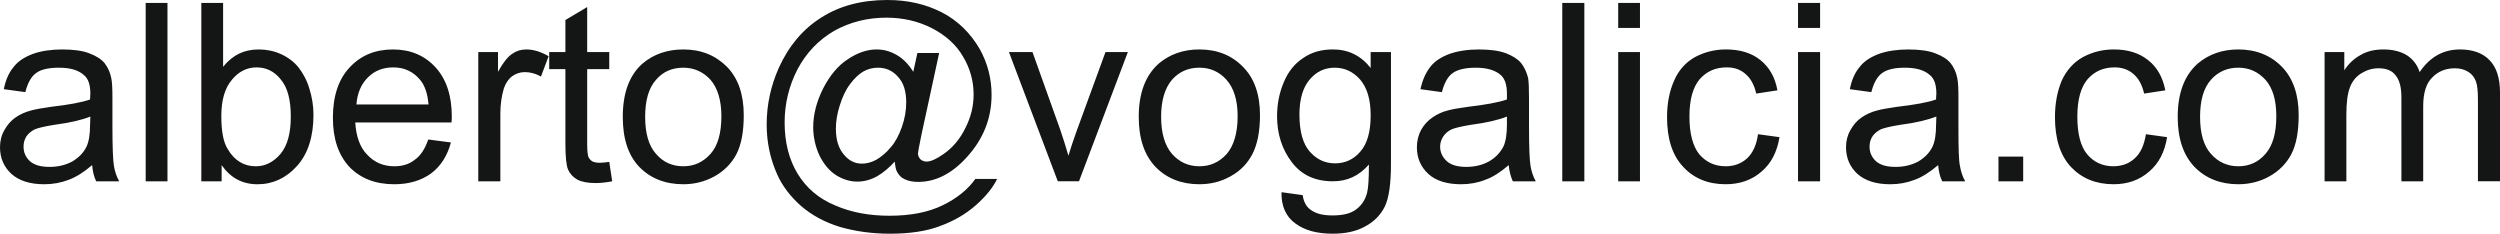 <?xml version="1.0" encoding="utf-8"?>
<!-- Generator: Adobe Illustrator 15.0.0, SVG Export Plug-In . SVG Version: 6.00 Build 0)  -->
<!DOCTYPE svg PUBLIC "-//W3C//DTD SVG 1.1//EN" "http://www.w3.org/Graphics/SVG/1.1/DTD/svg11.dtd">
<svg version="1.1" id="Capa_1" xmlns="http://www.w3.org/2000/svg" xmlns:xlink="http://www.w3.org/1999/xlink" x="0px" y="0px"
	 width="240.775px" height="22.507px" viewBox="0 0 240.775 22.507" enable-background="new 0 0 240.775 22.507"
	 xml:space="preserve">
<g>
	<path fill="#141515" d="M8.872,15.902c-0.793,0.681-1.559,1.162-2.268,1.418c-0.737,0.283-1.502,0.425-2.353,0.425
		c-1.361,0-2.41-0.34-3.146-0.992C0.368,16.073,0,15.222,0,14.173c0-0.596,0.142-1.162,0.425-1.645
		c0.284-0.51,0.624-0.907,1.077-1.219c0.454-0.312,0.964-0.539,1.531-0.68c0.425-0.113,1.049-0.227,1.871-0.34
		c1.701-0.198,2.976-0.425,3.77-0.708c0-0.284,0.028-0.482,0.028-0.539c0-0.879-0.198-1.474-0.624-1.814
		C7.54,6.746,6.746,6.52,5.669,6.52c-0.992,0-1.729,0.17-2.183,0.51C3.004,7.37,2.665,7.994,2.438,8.873L0.368,8.589
		C0.539,7.71,0.85,7.001,1.304,6.463c0.425-0.567,1.049-0.964,1.871-1.275c0.793-0.284,1.757-0.425,2.806-0.425
		c1.077,0,1.956,0.113,2.608,0.368c0.68,0.255,1.162,0.567,1.474,0.936c0.312,0.397,0.539,0.879,0.652,1.446
		c0.085,0.369,0.113,1.021,0.113,1.956v2.778c0,1.956,0.057,3.203,0.142,3.713c0.085,0.539,0.255,1.049,0.51,1.503H9.269
		C9.042,17.036,8.929,16.498,8.872,15.902L8.872,15.902z M8.702,11.225c-0.765,0.312-1.928,0.596-3.458,0.794
		c-0.878,0.142-1.502,0.283-1.871,0.425c-0.34,0.17-0.624,0.397-0.822,0.681c-0.198,0.312-0.283,0.623-0.283,0.992
		c0,0.566,0.198,1.021,0.624,1.417c0.425,0.368,1.049,0.539,1.871,0.539c0.822,0,1.53-0.171,2.183-0.511
		c0.624-0.368,1.105-0.851,1.389-1.445c0.227-0.482,0.34-1.19,0.34-2.126L8.702,11.225z M14.031,17.461V0.283h2.098v17.178H14.031z
		 M21.345,17.461h-1.956V0.283h2.098v6.151c0.907-1.134,2.041-1.672,3.43-1.672c0.737,0,1.474,0.142,2.154,0.454
		c0.68,0.312,1.247,0.737,1.701,1.304c0.425,0.567,0.793,1.219,1.021,2.013c0.255,0.793,0.397,1.644,0.397,2.523
		c0,2.126-0.539,3.77-1.587,4.932c-1.049,1.163-2.325,1.758-3.799,1.758c-1.474,0-2.607-0.623-3.458-1.843V17.461z M21.316,11.168
		c0,1.474,0.198,2.551,0.624,3.203c0.652,1.105,1.559,1.644,2.693,1.644c0.907,0,1.701-0.396,2.381-1.19
		c0.68-0.821,0.992-2.013,0.992-3.6c0-1.616-0.312-2.806-0.964-3.572c-0.624-0.793-1.417-1.162-2.325-1.162
		c-0.935,0-1.729,0.397-2.381,1.19C21.657,8.476,21.316,9.638,21.316,11.168L21.316,11.168z M41.244,13.436l2.183,0.283
		c-0.34,1.276-0.964,2.268-1.899,2.977c-0.936,0.681-2.126,1.049-3.543,1.049c-1.842,0-3.26-0.566-4.337-1.672
		c-1.049-1.135-1.587-2.693-1.587-4.734c0-2.069,0.539-3.713,1.616-4.847c1.077-1.162,2.466-1.729,4.167-1.729
		c1.672,0,3.033,0.567,4.082,1.701s1.587,2.721,1.587,4.762c0,0.113,0,0.312-0.028,0.567h-9.27c0.085,1.36,0.454,2.409,1.162,3.117
		c0.681,0.737,1.559,1.105,2.608,1.105c0.766,0,1.417-0.198,1.956-0.623C40.507,14.996,40.932,14.343,41.244,13.436L41.244,13.436z
		 M34.327,10.063h6.945c-0.085-1.049-0.369-1.843-0.794-2.353c-0.68-0.822-1.531-1.219-2.608-1.219
		c-0.964,0-1.786,0.312-2.438,0.964C34.781,8.107,34.413,8.958,34.327,10.063L34.327,10.063z M46.063,17.461V5.017h1.899v1.899
		c0.482-0.879,0.936-1.446,1.361-1.729c0.396-0.284,0.85-0.425,1.36-0.425c0.709,0,1.417,0.227,2.154,0.652L52.101,7.37
		c-0.51-0.284-1.021-0.425-1.559-0.425c-0.454,0-0.851,0.142-1.219,0.397c-0.369,0.283-0.624,0.68-0.794,1.162
		c-0.227,0.765-0.34,1.559-0.34,2.466v6.492H46.063z M58.677,15.59l0.284,1.871c-0.595,0.113-1.134,0.17-1.587,0.17
		c-0.765,0-1.361-0.113-1.786-0.34c-0.425-0.256-0.709-0.567-0.879-0.964c-0.17-0.397-0.255-1.219-0.255-2.495V6.661h-1.559V5.017
		h1.559v-3.09l2.098-1.247v4.337h2.126v1.644h-2.126v7.286c0,0.595,0.057,0.991,0.114,1.162c0.085,0.17,0.198,0.312,0.368,0.425
		c0.17,0.085,0.397,0.142,0.709,0.142C57.997,15.675,58.309,15.647,58.677,15.59L58.677,15.59z M59.981,11.253
		c0-2.296,0.624-3.997,1.899-5.131c1.078-0.907,2.381-1.36,3.94-1.36c1.701,0,3.09,0.567,4.195,1.672
		c1.077,1.105,1.616,2.665,1.616,4.649c0,1.587-0.227,2.835-0.708,3.77c-0.482,0.907-1.191,1.616-2.098,2.126
		c-0.936,0.511-1.928,0.766-3.005,0.766c-1.757,0-3.175-0.566-4.252-1.672C60.491,14.938,59.981,13.351,59.981,11.253L59.981,11.253
		z M62.135,11.253c0,1.588,0.34,2.778,1.049,3.571c0.68,0.794,1.559,1.19,2.636,1.19c1.021,0,1.899-0.396,2.608-1.19
		c0.708-0.793,1.049-2.013,1.049-3.628c0-1.559-0.369-2.721-1.049-3.515C67.719,6.917,66.841,6.52,65.82,6.52
		c-1.077,0-1.956,0.369-2.636,1.162C62.476,8.476,62.135,9.666,62.135,11.253L62.135,11.253z M86.173,15.562
		c-0.51,0.567-1.077,1.049-1.701,1.417c-0.624,0.341-1.247,0.511-1.899,0.511c-0.681,0-1.361-0.198-2.013-0.596
		c-0.681-0.425-1.19-1.049-1.616-1.87c-0.397-0.851-0.624-1.786-0.624-2.778c0-1.247,0.34-2.495,0.963-3.742
		c0.652-1.248,1.417-2.183,2.381-2.806c0.936-0.624,1.871-0.936,2.75-0.936c0.68,0,1.333,0.17,1.956,0.539
		c0.595,0.34,1.134,0.878,1.587,1.616l0.397-1.814h2.097l-1.701,7.853c-0.227,1.105-0.34,1.7-0.34,1.813
		c0,0.228,0.085,0.397,0.227,0.567c0.17,0.142,0.369,0.227,0.595,0.227c0.425,0,0.964-0.255,1.616-0.709
		c0.907-0.623,1.616-1.474,2.126-2.522c0.539-1.049,0.794-2.126,0.794-3.231c0-1.304-0.34-2.523-1.021-3.657
		c-0.652-1.134-1.672-2.041-2.977-2.721c-1.332-0.68-2.806-1.021-4.394-1.021c-1.843,0-3.515,0.425-5.046,1.275
		c-1.502,0.879-2.665,2.098-3.515,3.685c-0.822,1.587-1.248,3.317-1.248,5.131c0,1.927,0.425,3.571,1.248,4.932
		c0.85,1.389,2.041,2.409,3.628,3.062c1.559,0.681,3.316,0.992,5.215,0.992c2.069,0,3.771-0.34,5.159-1.021
		c1.389-0.681,2.41-1.53,3.118-2.522h2.098c-0.397,0.821-1.077,1.672-2.041,2.522s-2.126,1.53-3.458,2.013
		c-1.333,0.51-2.948,0.737-4.819,0.737c-1.757,0-3.345-0.228-4.819-0.652c-1.474-0.453-2.721-1.134-3.742-2.013
		c-1.021-0.907-1.814-1.928-2.324-3.09c-0.652-1.474-0.992-3.062-0.992-4.762c0-1.899,0.397-3.714,1.162-5.443
		c0.964-2.126,2.325-3.742,4.082-4.847C80.844,0.567,82.97,0,85.464,0c1.956,0,3.685,0.397,5.244,1.19
		c1.531,0.793,2.75,1.984,3.657,3.543c0.737,1.332,1.134,2.806,1.134,4.394c0,2.268-0.793,4.28-2.41,6.038
		c-1.417,1.559-2.976,2.353-4.648,2.353c-0.539,0-0.964-0.085-1.304-0.255c-0.34-0.142-0.567-0.397-0.737-0.709
		C86.287,16.384,86.229,16.044,86.173,15.562L86.173,15.562z M80.504,12.387c0,1.077,0.255,1.899,0.765,2.494
		c0.482,0.596,1.077,0.879,1.729,0.879c0.454,0,0.907-0.113,1.389-0.368c0.482-0.283,0.936-0.652,1.389-1.19
		c0.453-0.511,0.793-1.162,1.077-1.956c0.283-0.794,0.425-1.587,0.425-2.381c0-1.077-0.255-1.899-0.793-2.466
		c-0.51-0.595-1.162-0.879-1.928-0.879c-0.482,0-0.964,0.113-1.417,0.369c-0.425,0.255-0.851,0.652-1.276,1.219
		s-0.737,1.247-0.992,2.069C80.617,10.97,80.504,11.707,80.504,12.387L80.504,12.387z M101.877,17.461L97.171,5.017h2.268
		l2.665,7.455c0.284,0.822,0.539,1.645,0.794,2.523c0.198-0.652,0.454-1.446,0.793-2.382l2.778-7.597h2.154l-4.706,12.444H101.877z
		 M109.672,11.253c0-2.296,0.652-3.997,1.927-5.131c1.077-0.907,2.381-1.36,3.912-1.36c1.729,0,3.118,0.567,4.195,1.672
		c1.105,1.105,1.644,2.665,1.644,4.649c0,1.587-0.255,2.835-0.737,3.77c-0.481,0.907-1.162,1.616-2.098,2.126
		c-0.907,0.511-1.899,0.766-3.004,0.766c-1.729,0-3.146-0.566-4.224-1.672C110.211,14.938,109.672,13.351,109.672,11.253
		L109.672,11.253z M111.827,11.253c0,1.588,0.369,2.778,1.049,3.571c0.708,0.794,1.587,1.19,2.636,1.19s1.927-0.396,2.636-1.19
		c0.68-0.793,1.049-2.013,1.049-3.628c0-1.559-0.369-2.721-1.077-3.515c-0.681-0.765-1.559-1.162-2.608-1.162
		s-1.928,0.369-2.636,1.162C112.195,8.476,111.827,9.666,111.827,11.253L111.827,11.253z M123.42,18.51l2.041,0.283
		c0.085,0.624,0.34,1.105,0.736,1.389c0.511,0.397,1.22,0.567,2.127,0.567c0.991,0,1.729-0.17,2.268-0.567
		c0.538-0.396,0.906-0.935,1.077-1.644c0.113-0.426,0.17-1.332,0.17-2.693c-0.936,1.077-2.069,1.616-3.458,1.616
		c-1.701,0-3.033-0.596-3.969-1.843c-0.936-1.219-1.418-2.721-1.418-4.422c0-1.19,0.228-2.296,0.652-3.288
		c0.425-1.021,1.049-1.786,1.871-2.325c0.822-0.567,1.758-0.822,2.863-0.822c1.474,0,2.692,0.595,3.628,1.786V5.017h1.956v10.771
		c0,1.928-0.198,3.288-0.596,4.11c-0.396,0.794-1.021,1.446-1.871,1.899c-0.85,0.481-1.898,0.709-3.146,0.709
		c-1.503,0-2.693-0.313-3.601-0.992C123.845,20.863,123.392,19.842,123.42,18.51L123.42,18.51z M125.149,11.027
		c0,1.644,0.341,2.834,0.992,3.571c0.652,0.737,1.446,1.134,2.438,1.134c0.964,0,1.785-0.368,2.438-1.134
		c0.652-0.737,0.992-1.899,0.992-3.486c0-1.531-0.34-2.665-1.021-3.458c-0.681-0.765-1.502-1.134-2.438-1.134
		c-0.964,0-1.758,0.369-2.41,1.134C125.49,8.419,125.149,9.524,125.149,11.027L125.149,11.027z M145.304,15.902
		c-0.794,0.681-1.531,1.162-2.269,1.418c-0.708,0.283-1.502,0.425-2.324,0.425c-1.36,0-2.438-0.34-3.146-0.992
		c-0.736-0.68-1.105-1.53-1.105-2.579c0-0.596,0.142-1.162,0.397-1.645c0.283-0.51,0.651-0.907,1.105-1.219
		c0.453-0.312,0.935-0.539,1.502-0.68c0.425-0.113,1.049-0.227,1.899-0.34c1.7-0.198,2.948-0.425,3.77-0.708
		c0-0.284,0-0.482,0-0.539c0-0.879-0.198-1.474-0.595-1.814c-0.539-0.482-1.36-0.708-2.409-0.708c-0.992,0-1.729,0.17-2.212,0.51
		c-0.481,0.34-0.821,0.964-1.049,1.843l-2.069-0.284c0.199-0.879,0.511-1.587,0.936-2.126c0.426-0.567,1.049-0.964,1.871-1.275
		c0.822-0.284,1.758-0.425,2.835-0.425c1.049,0,1.928,0.113,2.607,0.368c0.652,0.255,1.134,0.567,1.446,0.936
		c0.312,0.397,0.538,0.879,0.68,1.446c0.057,0.369,0.085,1.021,0.085,1.956v2.778c0,1.956,0.057,3.203,0.143,3.713
		c0.085,0.539,0.255,1.049,0.51,1.503h-2.211C145.502,17.036,145.361,16.498,145.304,15.902L145.304,15.902z M145.133,11.225
		c-0.765,0.312-1.927,0.596-3.458,0.794c-0.879,0.142-1.474,0.283-1.843,0.425c-0.368,0.17-0.623,0.397-0.821,0.681
		c-0.199,0.312-0.313,0.623-0.313,0.992c0,0.566,0.228,1.021,0.652,1.417c0.425,0.368,1.049,0.539,1.871,0.539
		c0.793,0,1.53-0.171,2.154-0.511c0.651-0.368,1.105-0.851,1.417-1.445c0.227-0.482,0.34-1.19,0.34-2.126V11.225z M150.462,17.461
		V0.283h2.126v17.178H150.462z M155.848,2.693v-2.41h2.098v2.41H155.848z M155.848,17.461V5.017h2.098v12.444H155.848z
		 M169.313,12.926l2.069,0.283c-0.227,1.417-0.794,2.522-1.729,3.316c-0.936,0.822-2.098,1.219-3.459,1.219
		c-1.7,0-3.062-0.566-4.082-1.672c-1.049-1.106-1.559-2.693-1.559-4.791c0-1.332,0.227-2.495,0.681-3.515
		c0.425-0.992,1.105-1.757,2.012-2.268c0.907-0.482,1.899-0.737,2.977-0.737c1.361,0,2.467,0.34,3.316,1.021
		c0.851,0.68,1.418,1.644,1.645,2.919l-2.041,0.312c-0.198-0.851-0.538-1.474-1.049-1.899c-0.481-0.425-1.077-0.624-1.786-0.624
		c-1.077,0-1.927,0.369-2.607,1.134c-0.652,0.766-0.992,1.956-0.992,3.6c0,1.673,0.34,2.892,0.964,3.656
		c0.652,0.737,1.474,1.134,2.522,1.134c0.822,0,1.503-0.255,2.069-0.765C168.803,14.74,169.171,13.975,169.313,12.926
		L169.313,12.926z M173.168,2.693v-2.41h2.126v2.41H173.168z M173.168,17.461V5.017h2.126v12.444H173.168z M186.662,15.902
		c-0.794,0.681-1.56,1.162-2.269,1.418c-0.736,0.283-1.502,0.425-2.353,0.425c-1.36,0-2.409-0.34-3.146-0.992
		c-0.736-0.68-1.105-1.53-1.105-2.579c0-0.596,0.142-1.162,0.426-1.645c0.283-0.51,0.623-0.907,1.077-1.219
		c0.453-0.312,0.964-0.539,1.53-0.68c0.425-0.113,1.049-0.227,1.871-0.34c1.7-0.198,2.977-0.425,3.77-0.708
		c0-0.284,0.028-0.482,0.028-0.539c0-0.879-0.198-1.474-0.623-1.814c-0.539-0.482-1.332-0.708-2.409-0.708
		c-0.992,0-1.729,0.17-2.183,0.51c-0.482,0.34-0.822,0.964-1.049,1.843l-2.069-0.284c0.17-0.879,0.481-1.587,0.935-2.126
		c0.426-0.567,1.049-0.964,1.871-1.275c0.794-0.284,1.758-0.425,2.807-0.425c1.077,0,1.956,0.113,2.607,0.368
		c0.681,0.255,1.162,0.567,1.475,0.936c0.312,0.397,0.538,0.879,0.651,1.446c0.085,0.369,0.113,1.021,0.113,1.956v2.778
		c0,1.956,0.028,3.203,0.143,3.713c0.085,0.539,0.255,1.049,0.51,1.503h-2.211C186.832,17.036,186.718,16.498,186.662,15.902
		L186.662,15.902z M186.491,11.225c-0.793,0.312-1.927,0.596-3.458,0.794c-0.879,0.142-1.502,0.283-1.871,0.425
		c-0.34,0.17-0.623,0.397-0.821,0.681c-0.199,0.312-0.284,0.623-0.284,0.992c0,0.566,0.199,1.021,0.624,1.417
		c0.425,0.368,1.049,0.539,1.871,0.539c0.821,0,1.53-0.171,2.183-0.511c0.623-0.368,1.105-0.851,1.389-1.445
		c0.227-0.482,0.34-1.19,0.34-2.126L186.491,11.225z M192.472,17.461v-2.381h2.381v2.381H192.472z M206.674,12.926l2.04,0.283
		c-0.227,1.417-0.793,2.522-1.729,3.316c-0.936,0.822-2.069,1.219-3.43,1.219c-1.701,0-3.062-0.566-4.11-1.672
		c-1.021-1.106-1.531-2.693-1.531-4.791c0-1.332,0.227-2.495,0.652-3.515c0.453-0.992,1.134-1.757,2.041-2.268
		c0.907-0.482,1.899-0.737,2.977-0.737c1.332,0,2.438,0.34,3.288,1.021c0.878,0.68,1.417,1.644,1.672,2.919l-2.041,0.312
		c-0.198-0.851-0.538-1.474-1.049-1.899c-0.481-0.425-1.105-0.624-1.785-0.624c-1.077,0-1.928,0.369-2.608,1.134
		c-0.651,0.766-0.992,1.956-0.992,3.6c0,1.673,0.313,2.892,0.964,3.656c0.624,0.737,1.475,1.134,2.495,1.134
		c0.821,0,1.53-0.255,2.068-0.765C206.164,14.74,206.503,13.975,206.674,12.926L206.674,12.926z M209.735,11.253
		c0-2.296,0.652-3.997,1.928-5.131c1.077-0.907,2.381-1.36,3.912-1.36c1.701,0,3.118,0.567,4.195,1.672s1.615,2.665,1.615,4.649
		c0,1.587-0.227,2.835-0.708,3.77c-0.482,0.907-1.19,1.616-2.098,2.126c-0.907,0.511-1.928,0.766-3.005,0.766
		c-1.729,0-3.146-0.566-4.224-1.672C210.274,14.938,209.735,13.351,209.735,11.253L209.735,11.253z M211.889,11.253
		c0,1.588,0.341,2.778,1.049,3.571c0.709,0.794,1.588,1.19,2.637,1.19s1.928-0.396,2.607-1.19c0.709-0.793,1.049-2.013,1.049-3.628
		c0-1.559-0.34-2.721-1.049-3.515c-0.708-0.765-1.559-1.162-2.607-1.162s-1.928,0.369-2.637,1.162
		C212.23,8.476,211.889,9.666,211.889,11.253L211.889,11.253z M223.88,17.461V5.017h1.899v1.758
		c0.368-0.596,0.906-1.106,1.559-1.474c0.624-0.369,1.36-0.539,2.211-0.539c0.907,0,1.673,0.198,2.268,0.567
		c0.567,0.369,0.992,0.907,1.219,1.616c0.992-1.474,2.297-2.183,3.884-2.183c1.219,0,2.183,0.34,2.835,1.021
		c0.68,0.68,1.021,1.729,1.021,3.146v8.532h-2.126V9.638c0-0.851-0.057-1.446-0.199-1.814c-0.142-0.369-0.368-0.681-0.736-0.907
		c-0.369-0.227-0.794-0.34-1.275-0.34c-0.879,0-1.616,0.284-2.183,0.879c-0.596,0.567-0.879,1.502-0.879,2.778v7.229h-2.098V9.382
		c0-0.935-0.17-1.644-0.539-2.098c-0.34-0.481-0.907-0.708-1.672-0.708c-0.596,0-1.134,0.17-1.645,0.482
		c-0.51,0.312-0.879,0.766-1.105,1.361s-0.34,1.474-0.34,2.608v6.435H223.88z"/>
</g>
</svg>
